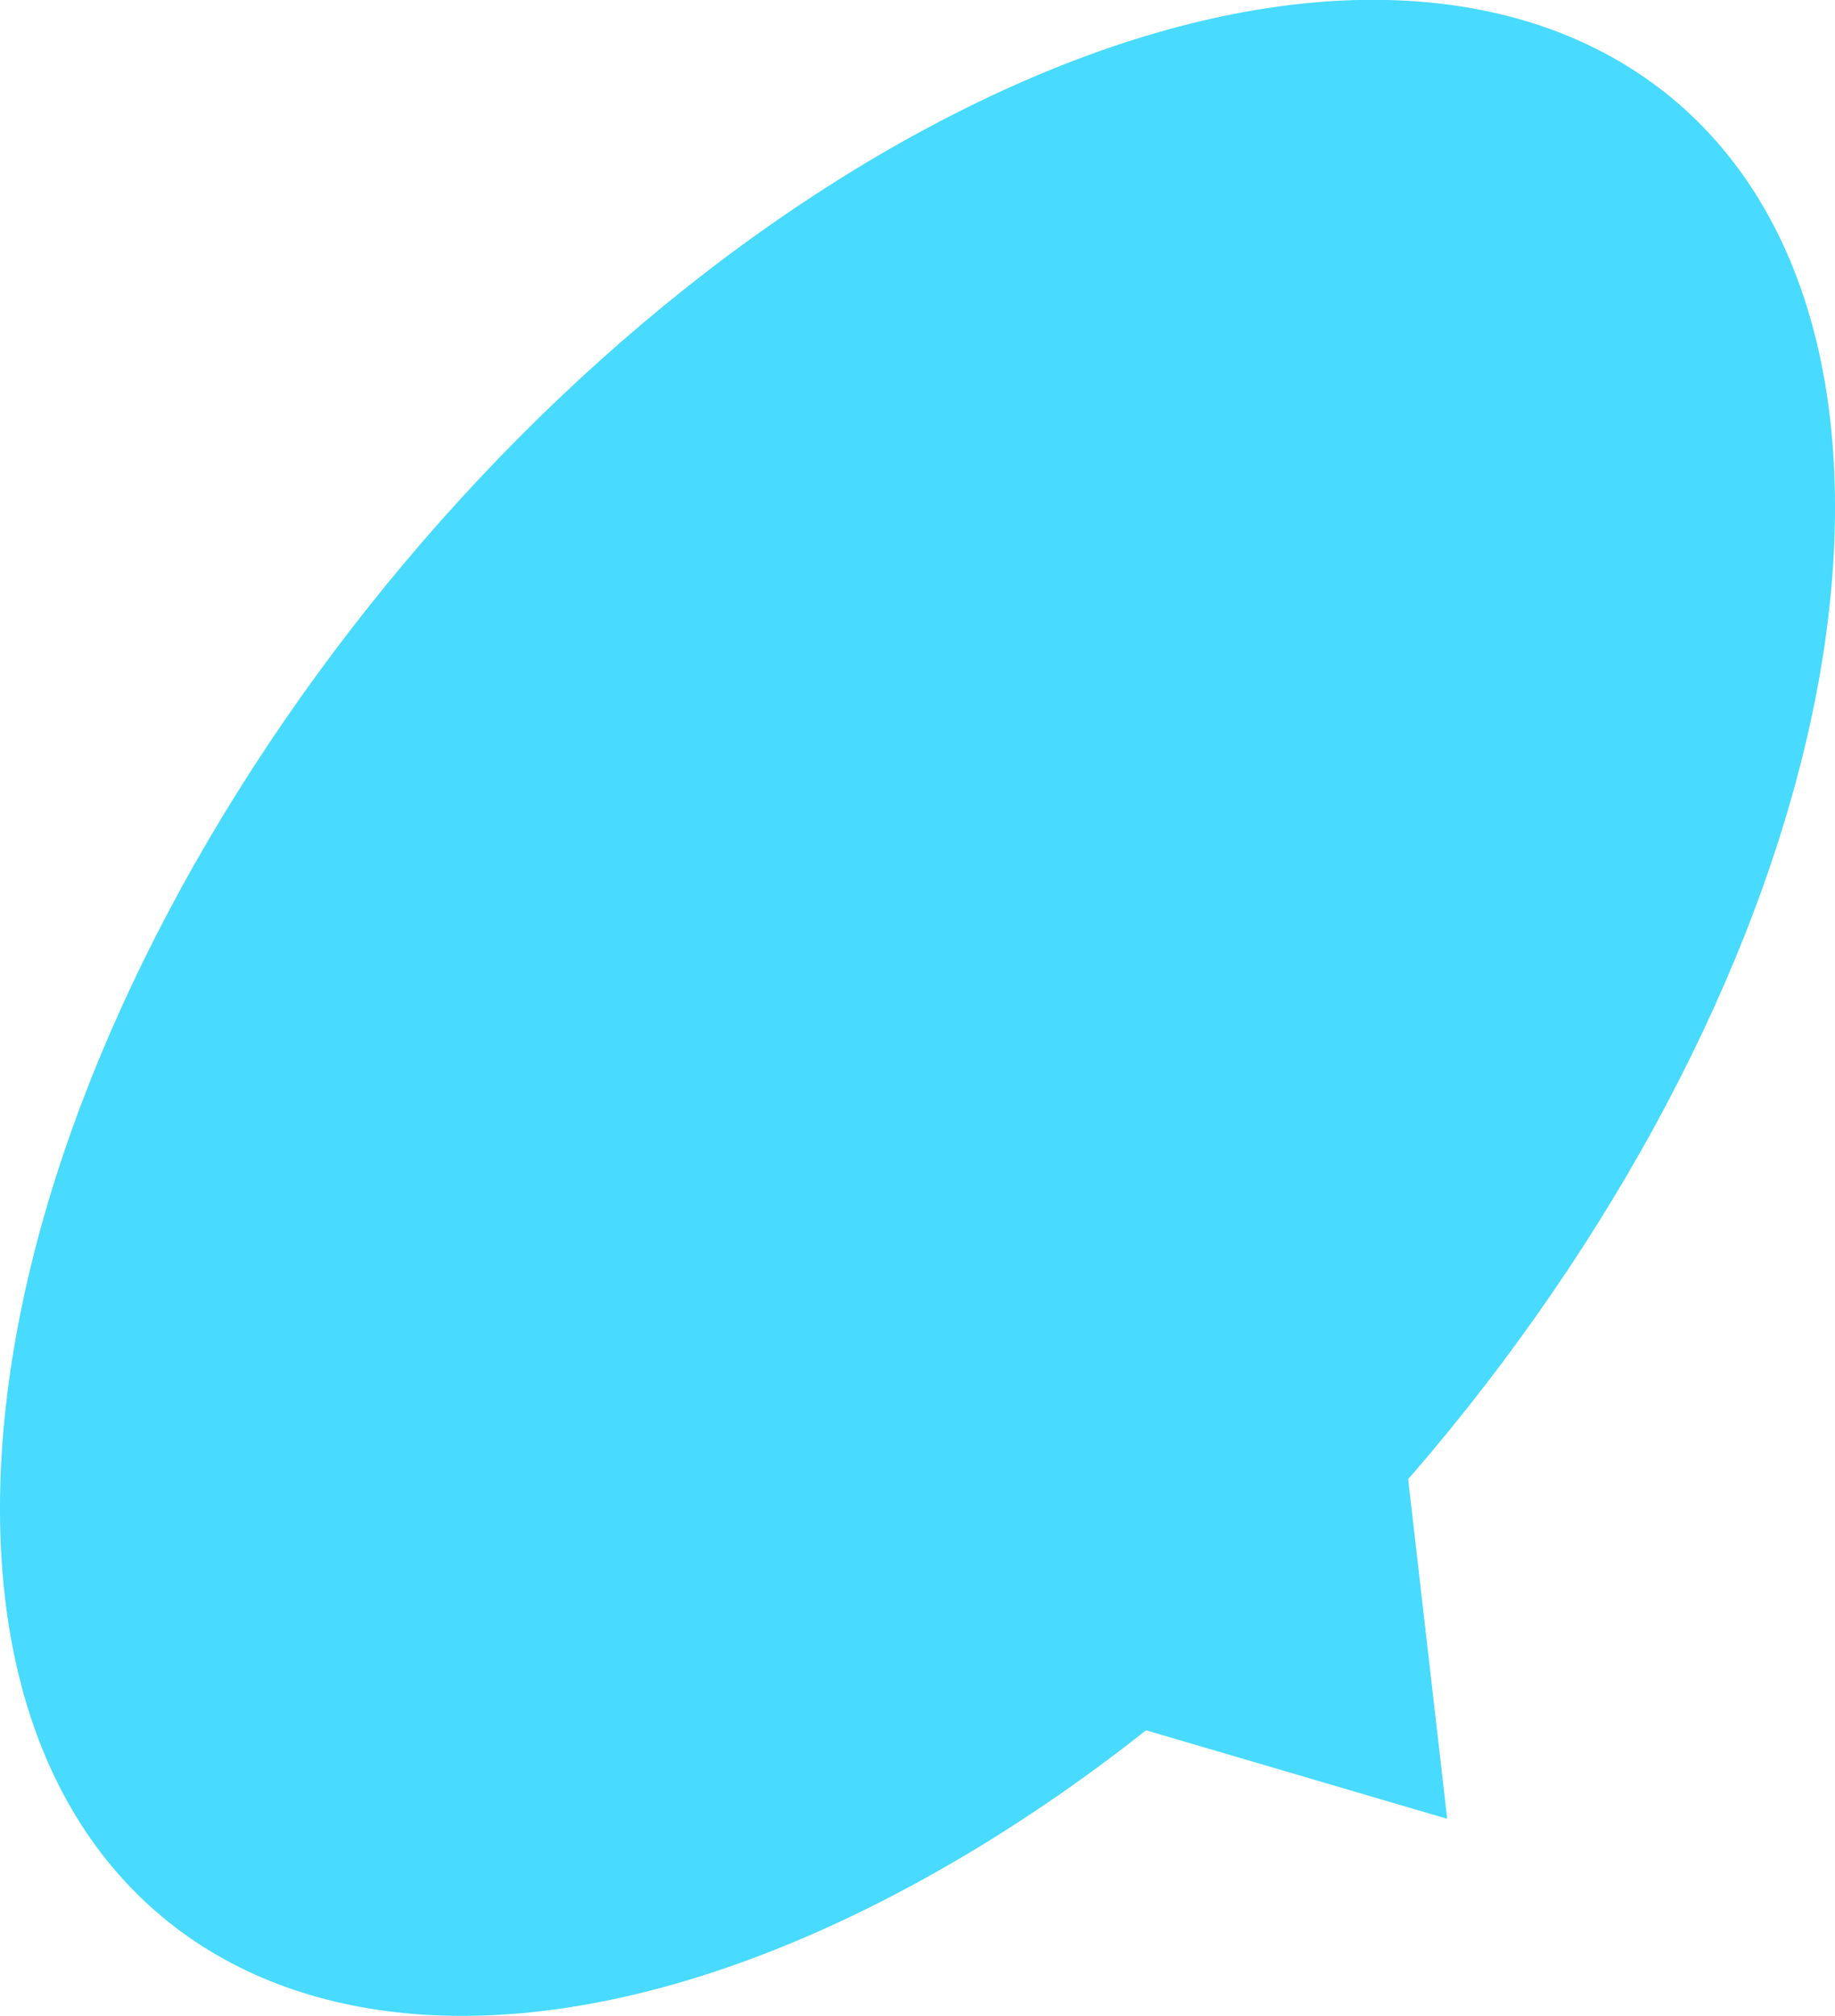 <?xml version="1.0" encoding="UTF-8"?>
<svg id="_レイヤー_2" data-name="レイヤー 2" xmlns="http://www.w3.org/2000/svg" width="74.1" height="81.39" viewBox="0 0 74.1 81.39">
  <defs>
    <style>
      .cls-1 {
        fill: #48daff;
      }
    </style>
  </defs>
  <g id="TOP_hover" data-name="TOP;hover">
    <g>
      <path class="cls-1" d="M0,60.96c.03,19.48,16.63,26.21,37.1,15.01,20.46-11.19,37.03-36.06,37-55.55-.03-19.48-16.63-26.21-37.1-15.01C16.54,16.61-.03,41.48,0,60.96Z"/>
      <polygon class="cls-1" points="58.44 73.43 56.63 57.69 43.43 69.02 58.44 73.43"/>
    </g>
  </g>
</svg>